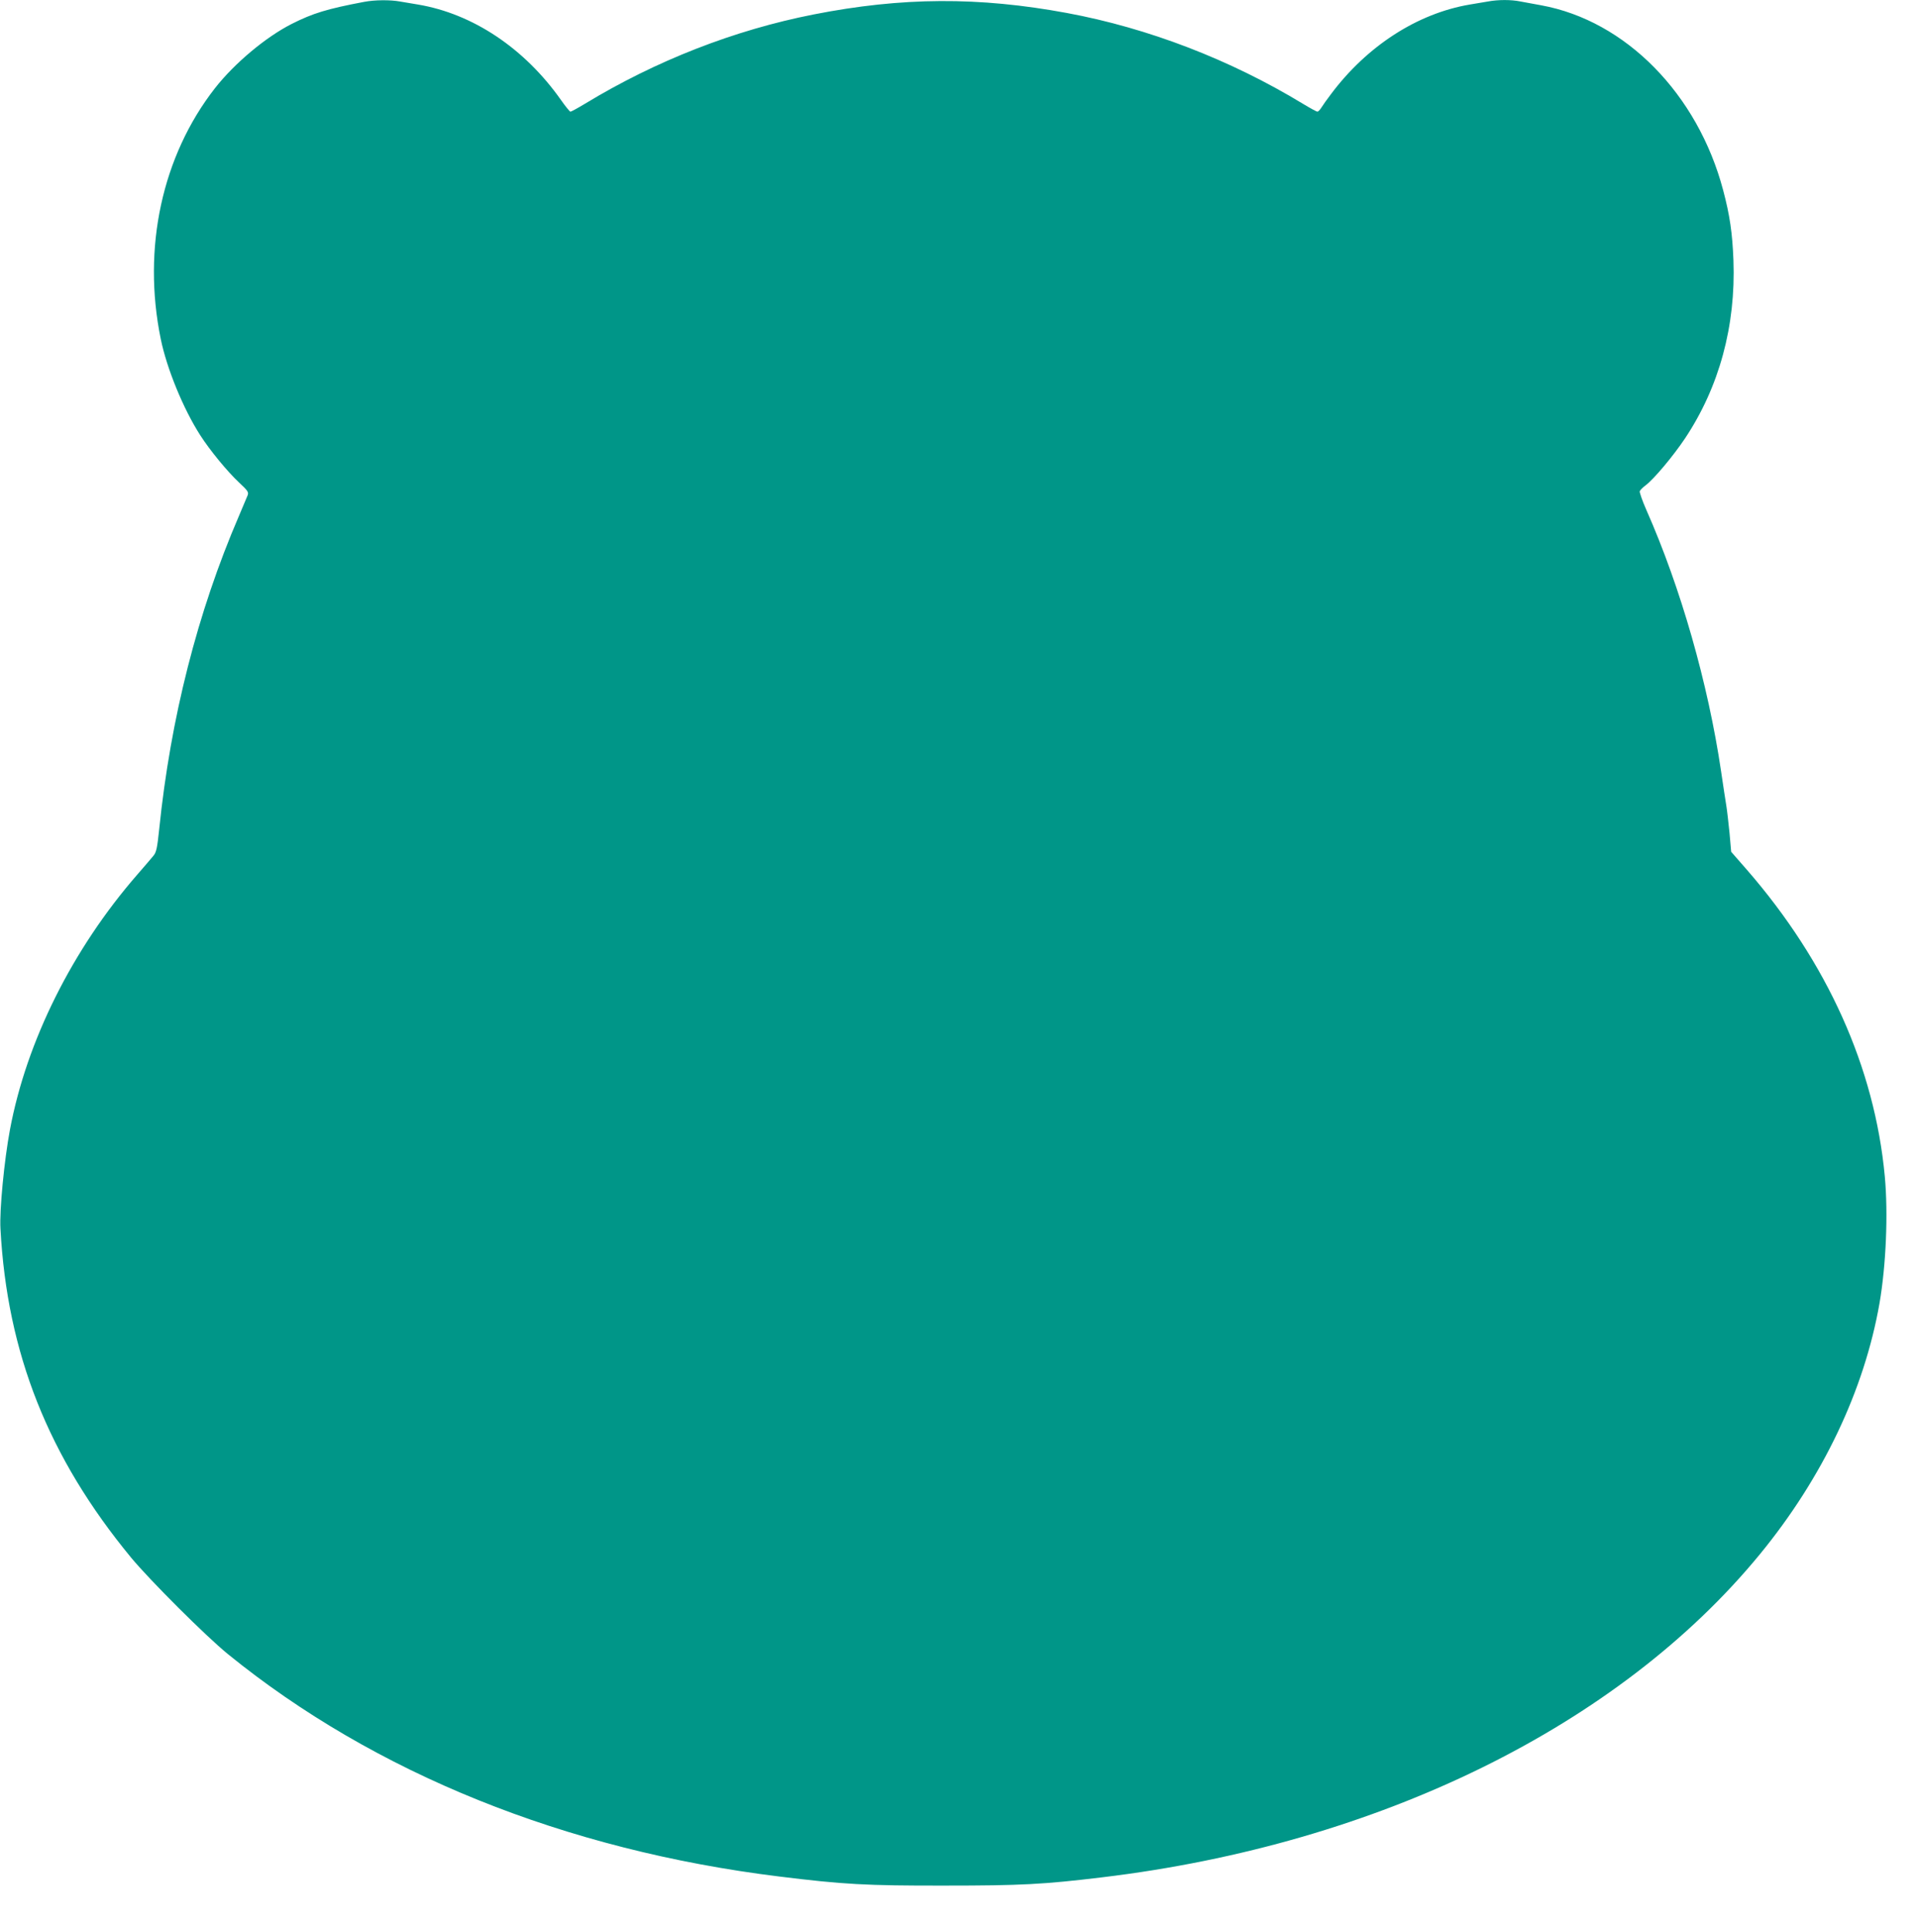 <?xml version="1.0" standalone="no"?>
<!DOCTYPE svg PUBLIC "-//W3C//DTD SVG 20010904//EN"
 "http://www.w3.org/TR/2001/REC-SVG-20010904/DTD/svg10.dtd">
<svg version="1.0" xmlns="http://www.w3.org/2000/svg"
 width="1271pt" height="1280pt" viewBox="0 0 1271 1280"
 preserveAspectRatio="xMidYMid meet">
<g transform="translate(0,1280) scale(0.1,-0.1)"
fill="#009688" stroke="none">
<path d="M2415 12788 c-249 -47 -342 -76 -481 -146 -172 -87 -380 -261 -510
-427 -350 -449 -482 -1058 -359 -1660 40 -197 150 -465 262 -639 64 -100 180
-241 257 -313 58 -54 65 -64 57 -85 -5 -13 -32 -76 -59 -140 -273 -634 -452
-1338 -527 -2072 -13 -125 -19 -153 -38 -176 -12 -15 -61 -72 -108 -126 -428
-492 -733 -1102 -843 -1689 -38 -203 -70 -535 -63 -656 44 -826 318 -1515 865
-2179 125 -151 497 -522 642 -640 971 -789 2235 -1299 3655 -1474 421 -52 576
-61 1095 -60 506 0 657 8 1045 55 1830 220 3423 1003 4356 2139 417 508 693
1088 794 1665 43 250 58 592 35 840 -67 721 -381 1419 -914 2032 l-104 119
-11 125 c-7 68 -16 149 -21 179 -5 30 -21 134 -35 230 -86 581 -267 1215 -495
1731 -27 61 -46 117 -44 124 3 8 21 26 40 40 56 43 181 192 260 310 227 341
337 746 321 1180 -7 181 -24 298 -68 464 -169 639 -647 1124 -1206 1226 -48 9
-110 20 -136 25 -62 13 -149 13 -218 0 -30 -5 -83 -14 -119 -20 -348 -59 -682
-275 -921 -595 -25 -33 -53 -72 -62 -87 -10 -16 -22 -28 -27 -28 -5 0 -49 24
-97 53 -481 292 -1024 501 -1563 601 -583 108 -1092 106 -1680 -10 -523 -103
-1042 -305 -1513 -591 -48 -29 -92 -53 -97 -53 -4 0 -33 35 -63 78 -241 342
-584 571 -947 632 -36 6 -89 15 -119 20 -65 12 -168 11 -236 -2z"/>
</g>
</svg>

